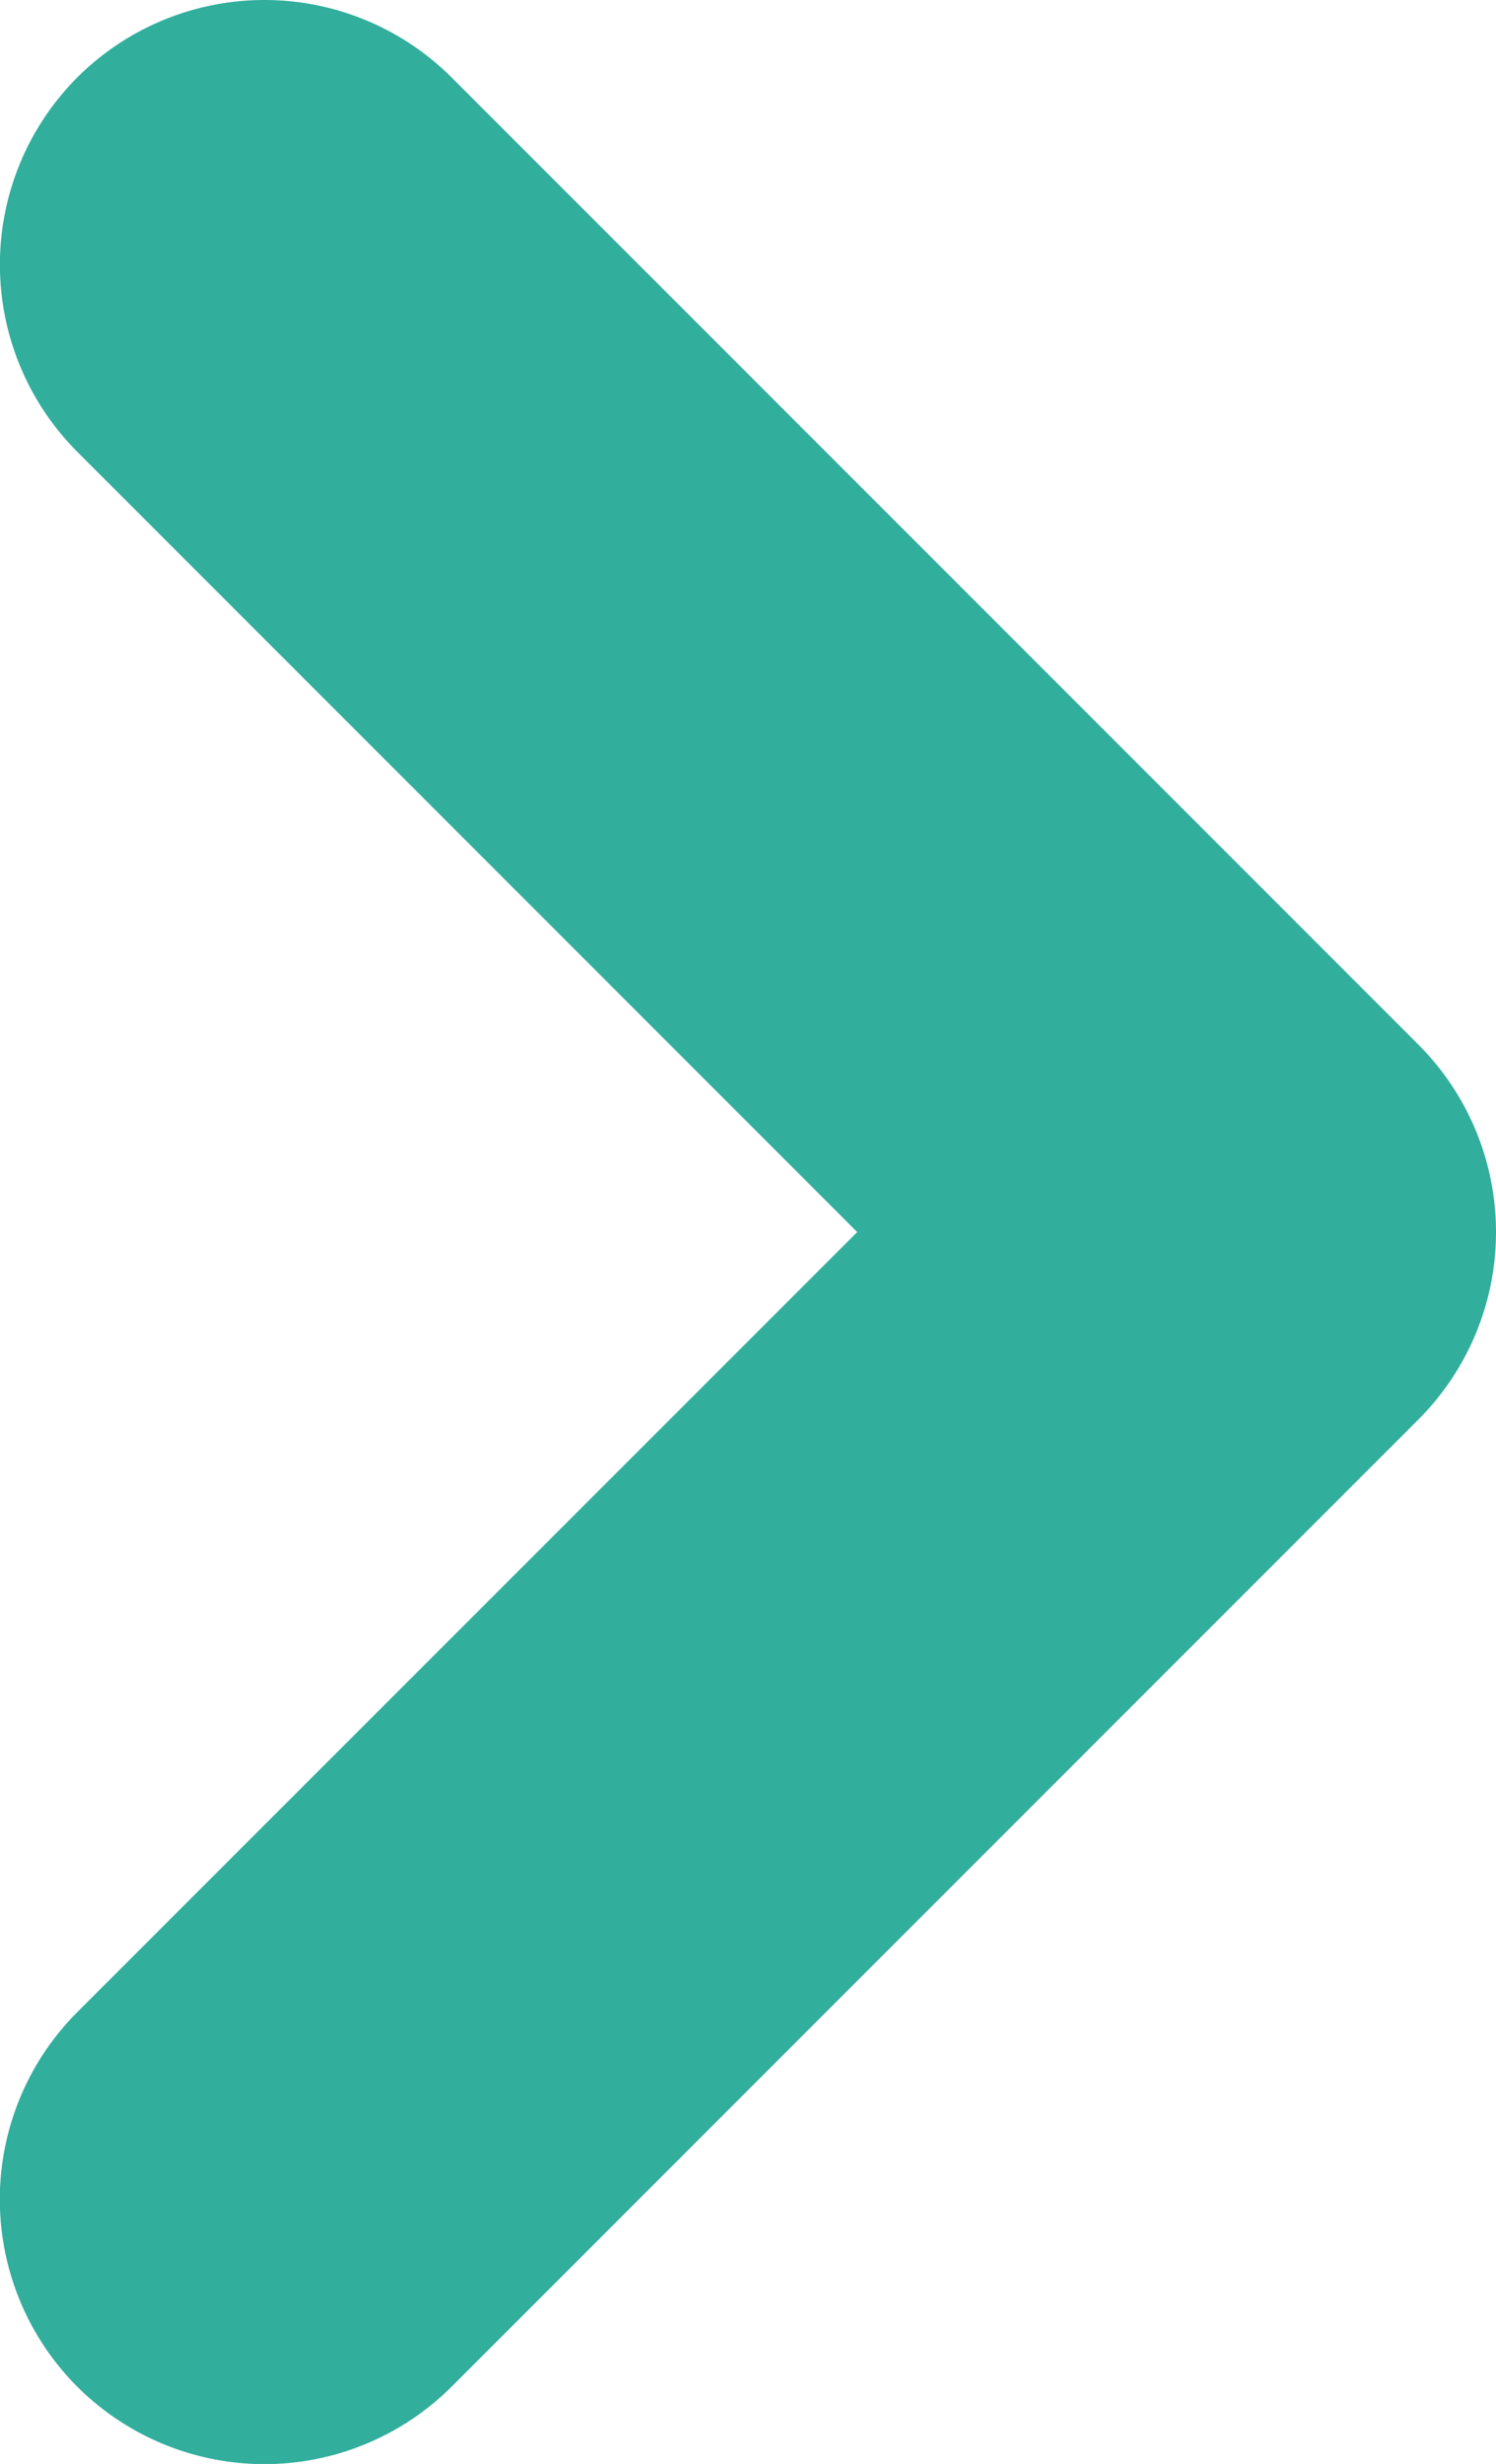 <svg xmlns="http://www.w3.org/2000/svg" width="8.424" height="13.869" viewBox="1049.976 485.4 8.424 13.869"><g data-name="up-arrow-svgrepo-com (1)"><path d="M1050.411 487.943a1.492 1.492 0 0 1 0-2.107 1.492 1.492 0 0 1 2.108 0l5.445 5.445a1.492 1.492 0 0 1 0 2.108l-5.445 5.445a1.492 1.492 0 0 1-2.108 0 1.492 1.492 0 0 1 0-2.108l4.392-4.391-4.392-4.392Z" fill="#32ae9d" fill-rule="evenodd" data-name="Path 39"/></g></svg>